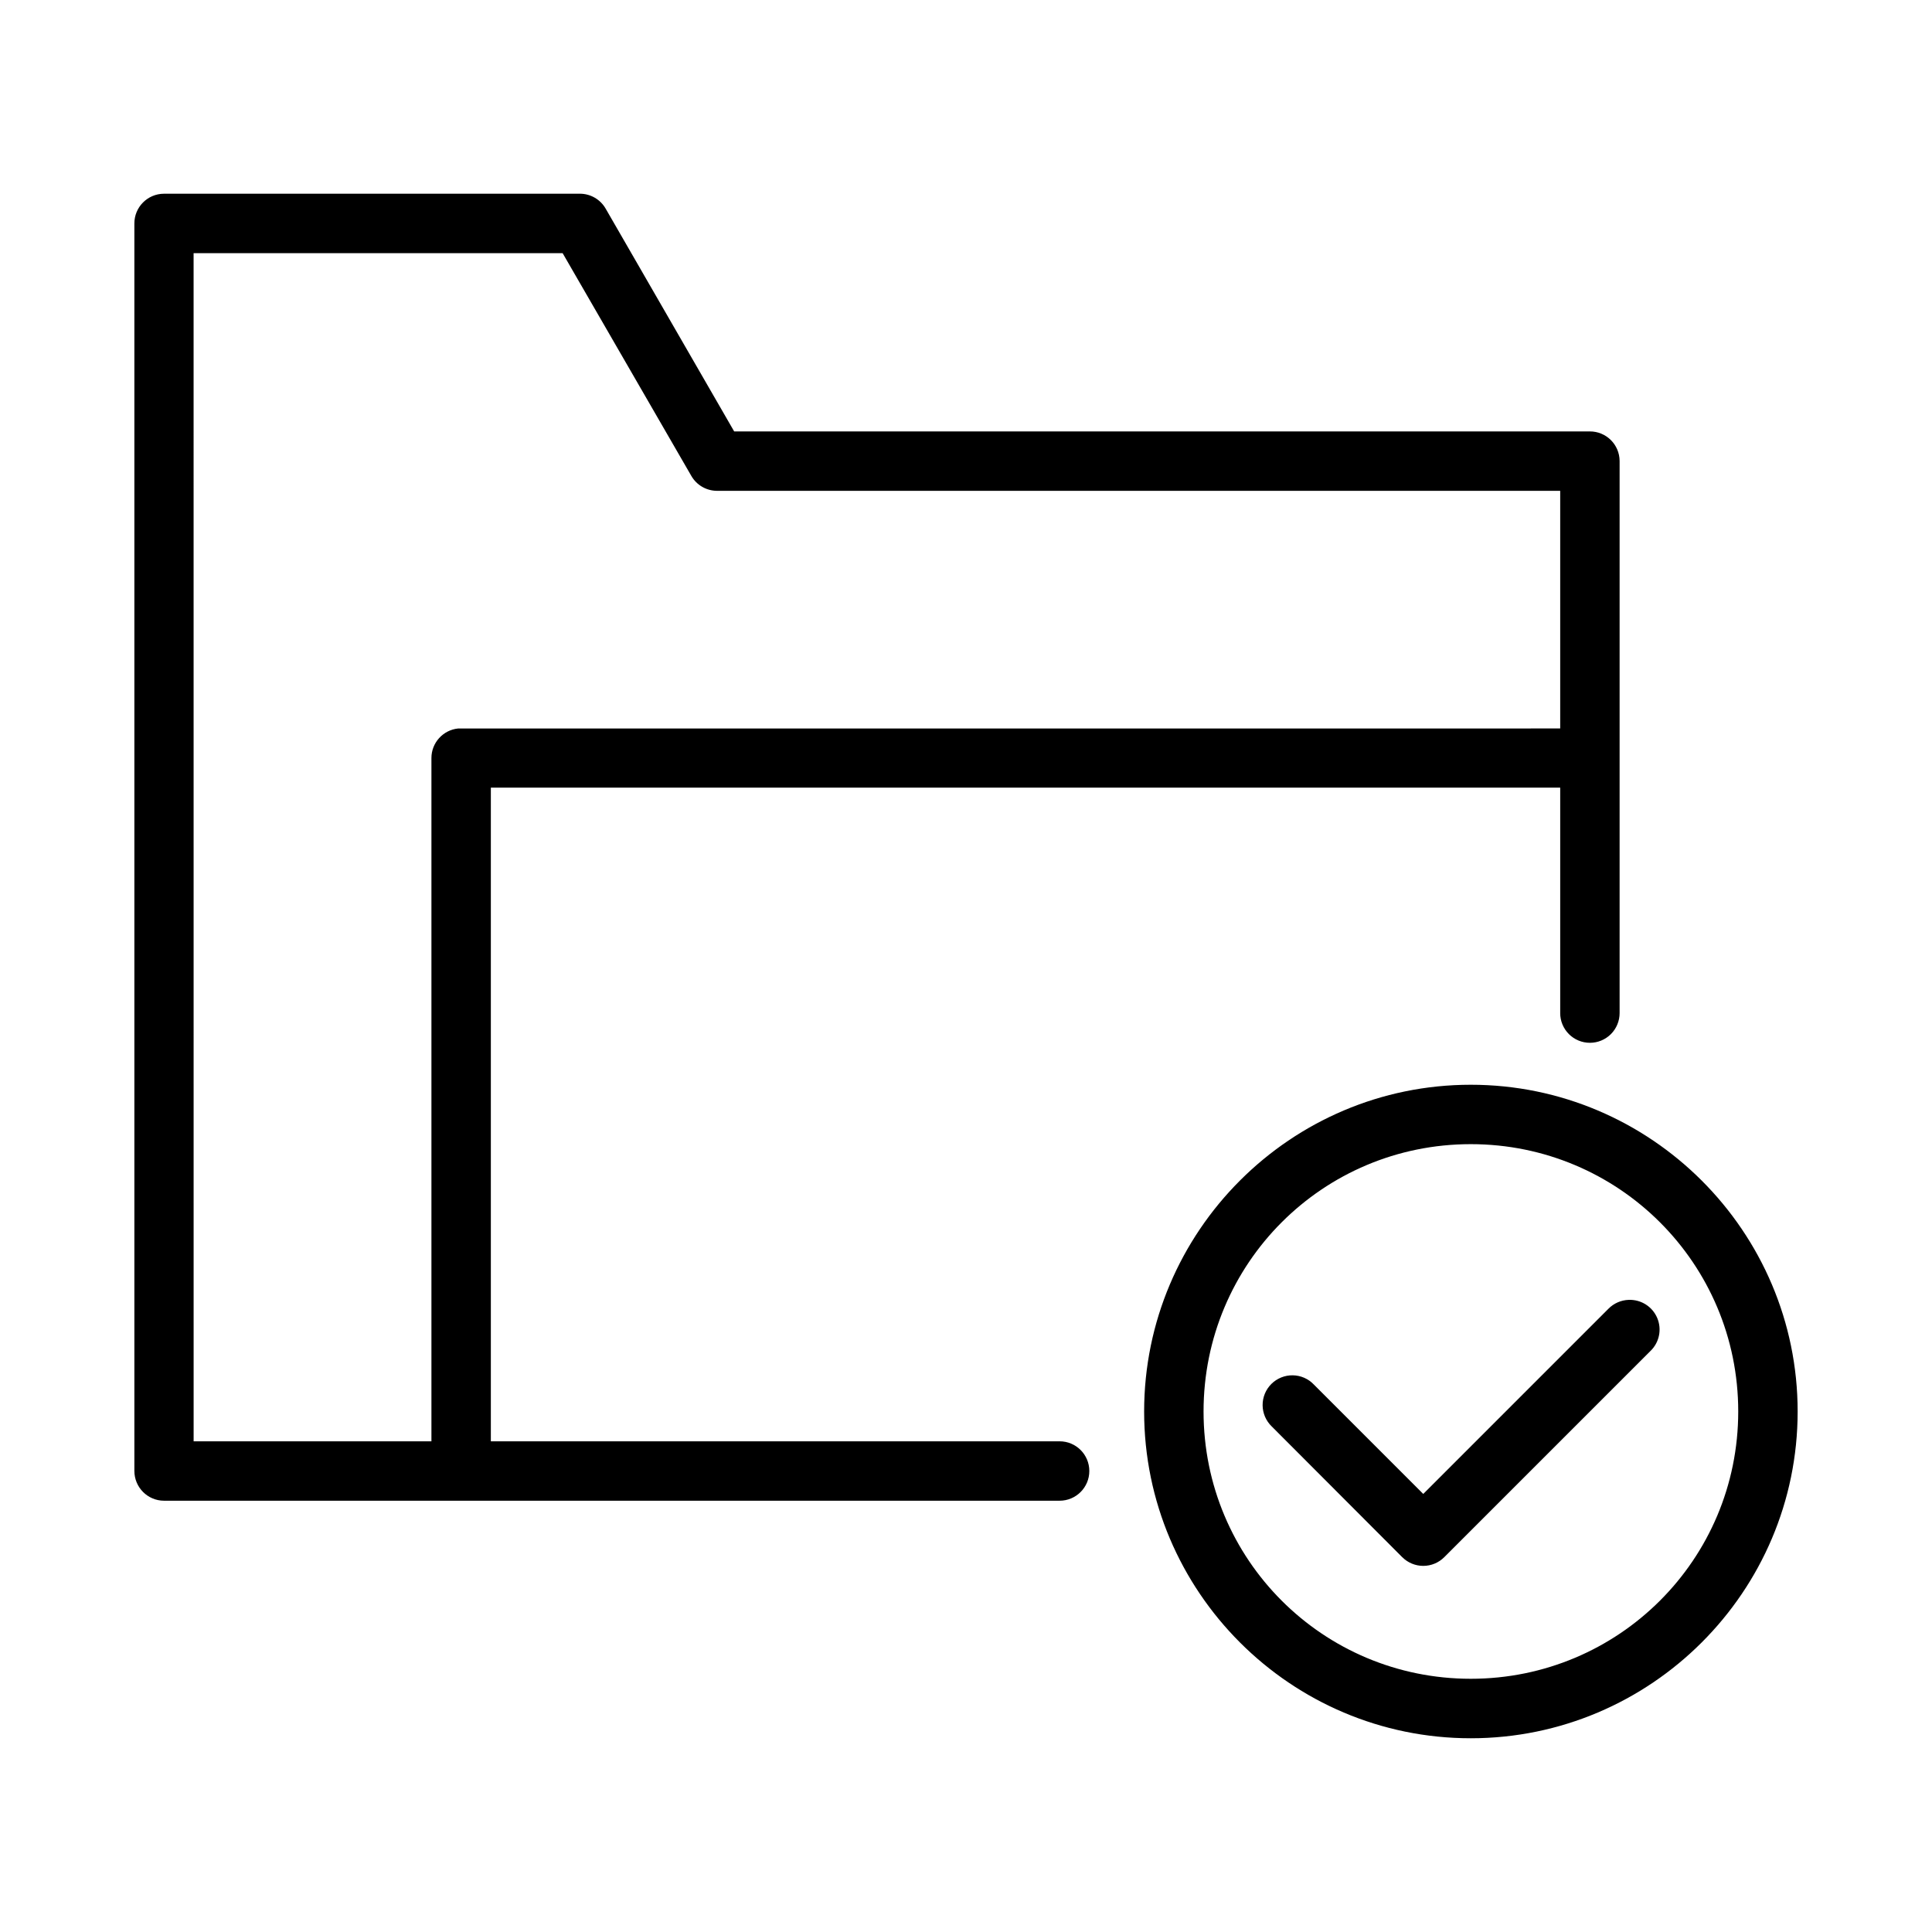<?xml version="1.0" encoding="UTF-8"?>
<!-- Uploaded to: SVG Repo, www.svgrepo.com, Generator: SVG Repo Mixer Tools -->
<svg fill="#000000" width="800px" height="800px" version="1.1" viewBox="144 144 512 512" xmlns="http://www.w3.org/2000/svg">
 <g>
  <path d="m533.77 431.47c-47.719 0-86.562 38.859-86.562 86.594s38.844 86.594 86.562 86.594 86.625-38.859 86.625-86.594-38.906-86.594-86.625-86.594zm0 15.742c39.211 0 70.879 31.625 70.879 70.848 0 39.227-31.668 70.832-70.879 70.832-39.211 0-70.816-31.609-70.816-70.832 0-39.227 31.605-70.848 70.816-70.848zm41.867 41.266c-2.047 0.062-3.988 0.918-5.414 2.383l-49.047 49.047-28.996-28.996c-1.461-1.535-3.477-2.414-5.594-2.441-2.117-0.031-4.156 0.797-5.66 2.289-1.5 1.492-2.336 3.527-2.32 5.644 0.02 2.117 0.887 4.141 2.41 5.609l34.578 34.641h0.004c1.477 1.484 3.484 2.32 5.578 2.32 2.098 0 4.106-0.836 5.582-2.32l54.629-54.629c2.356-2.262 3.07-5.746 1.793-8.754-1.277-3.008-4.277-4.914-7.543-4.793z"/>
  <path d="m187.45 195.34c-4.348 0.016-7.859 3.555-7.84 7.902v330.56c0 4.348 3.492 7.887 7.84 7.902h237.36c4.348 0 7.871-3.523 7.871-7.871 0-4.348-3.523-7.871-7.871-7.871h-150.73v-173.23h283.39v59.746l-0.004 0.004c0 2.086 0.832 4.09 2.309 5.566 1.473 1.477 3.477 2.305 5.566 2.305 2.086 0 4.09-0.828 5.566-2.305 1.473-1.477 2.305-3.481 2.305-5.566v-146.31c-0.016-4.348-3.555-7.859-7.902-7.84l-226.75-0.004-34.055-59.039c-1.41-2.453-4.027-3.961-6.856-3.953zm7.856 15.758h97.801l34.102 59.023c1.402 2.441 3.996 3.945 6.812 3.953h223.45v62.977l-291.23 0.004c-0.27-0.016-0.543-0.016-0.816 0-4.027 0.402-7.094 3.793-7.09 7.84v181.07h-63.02z"/>
 </g>
</svg>